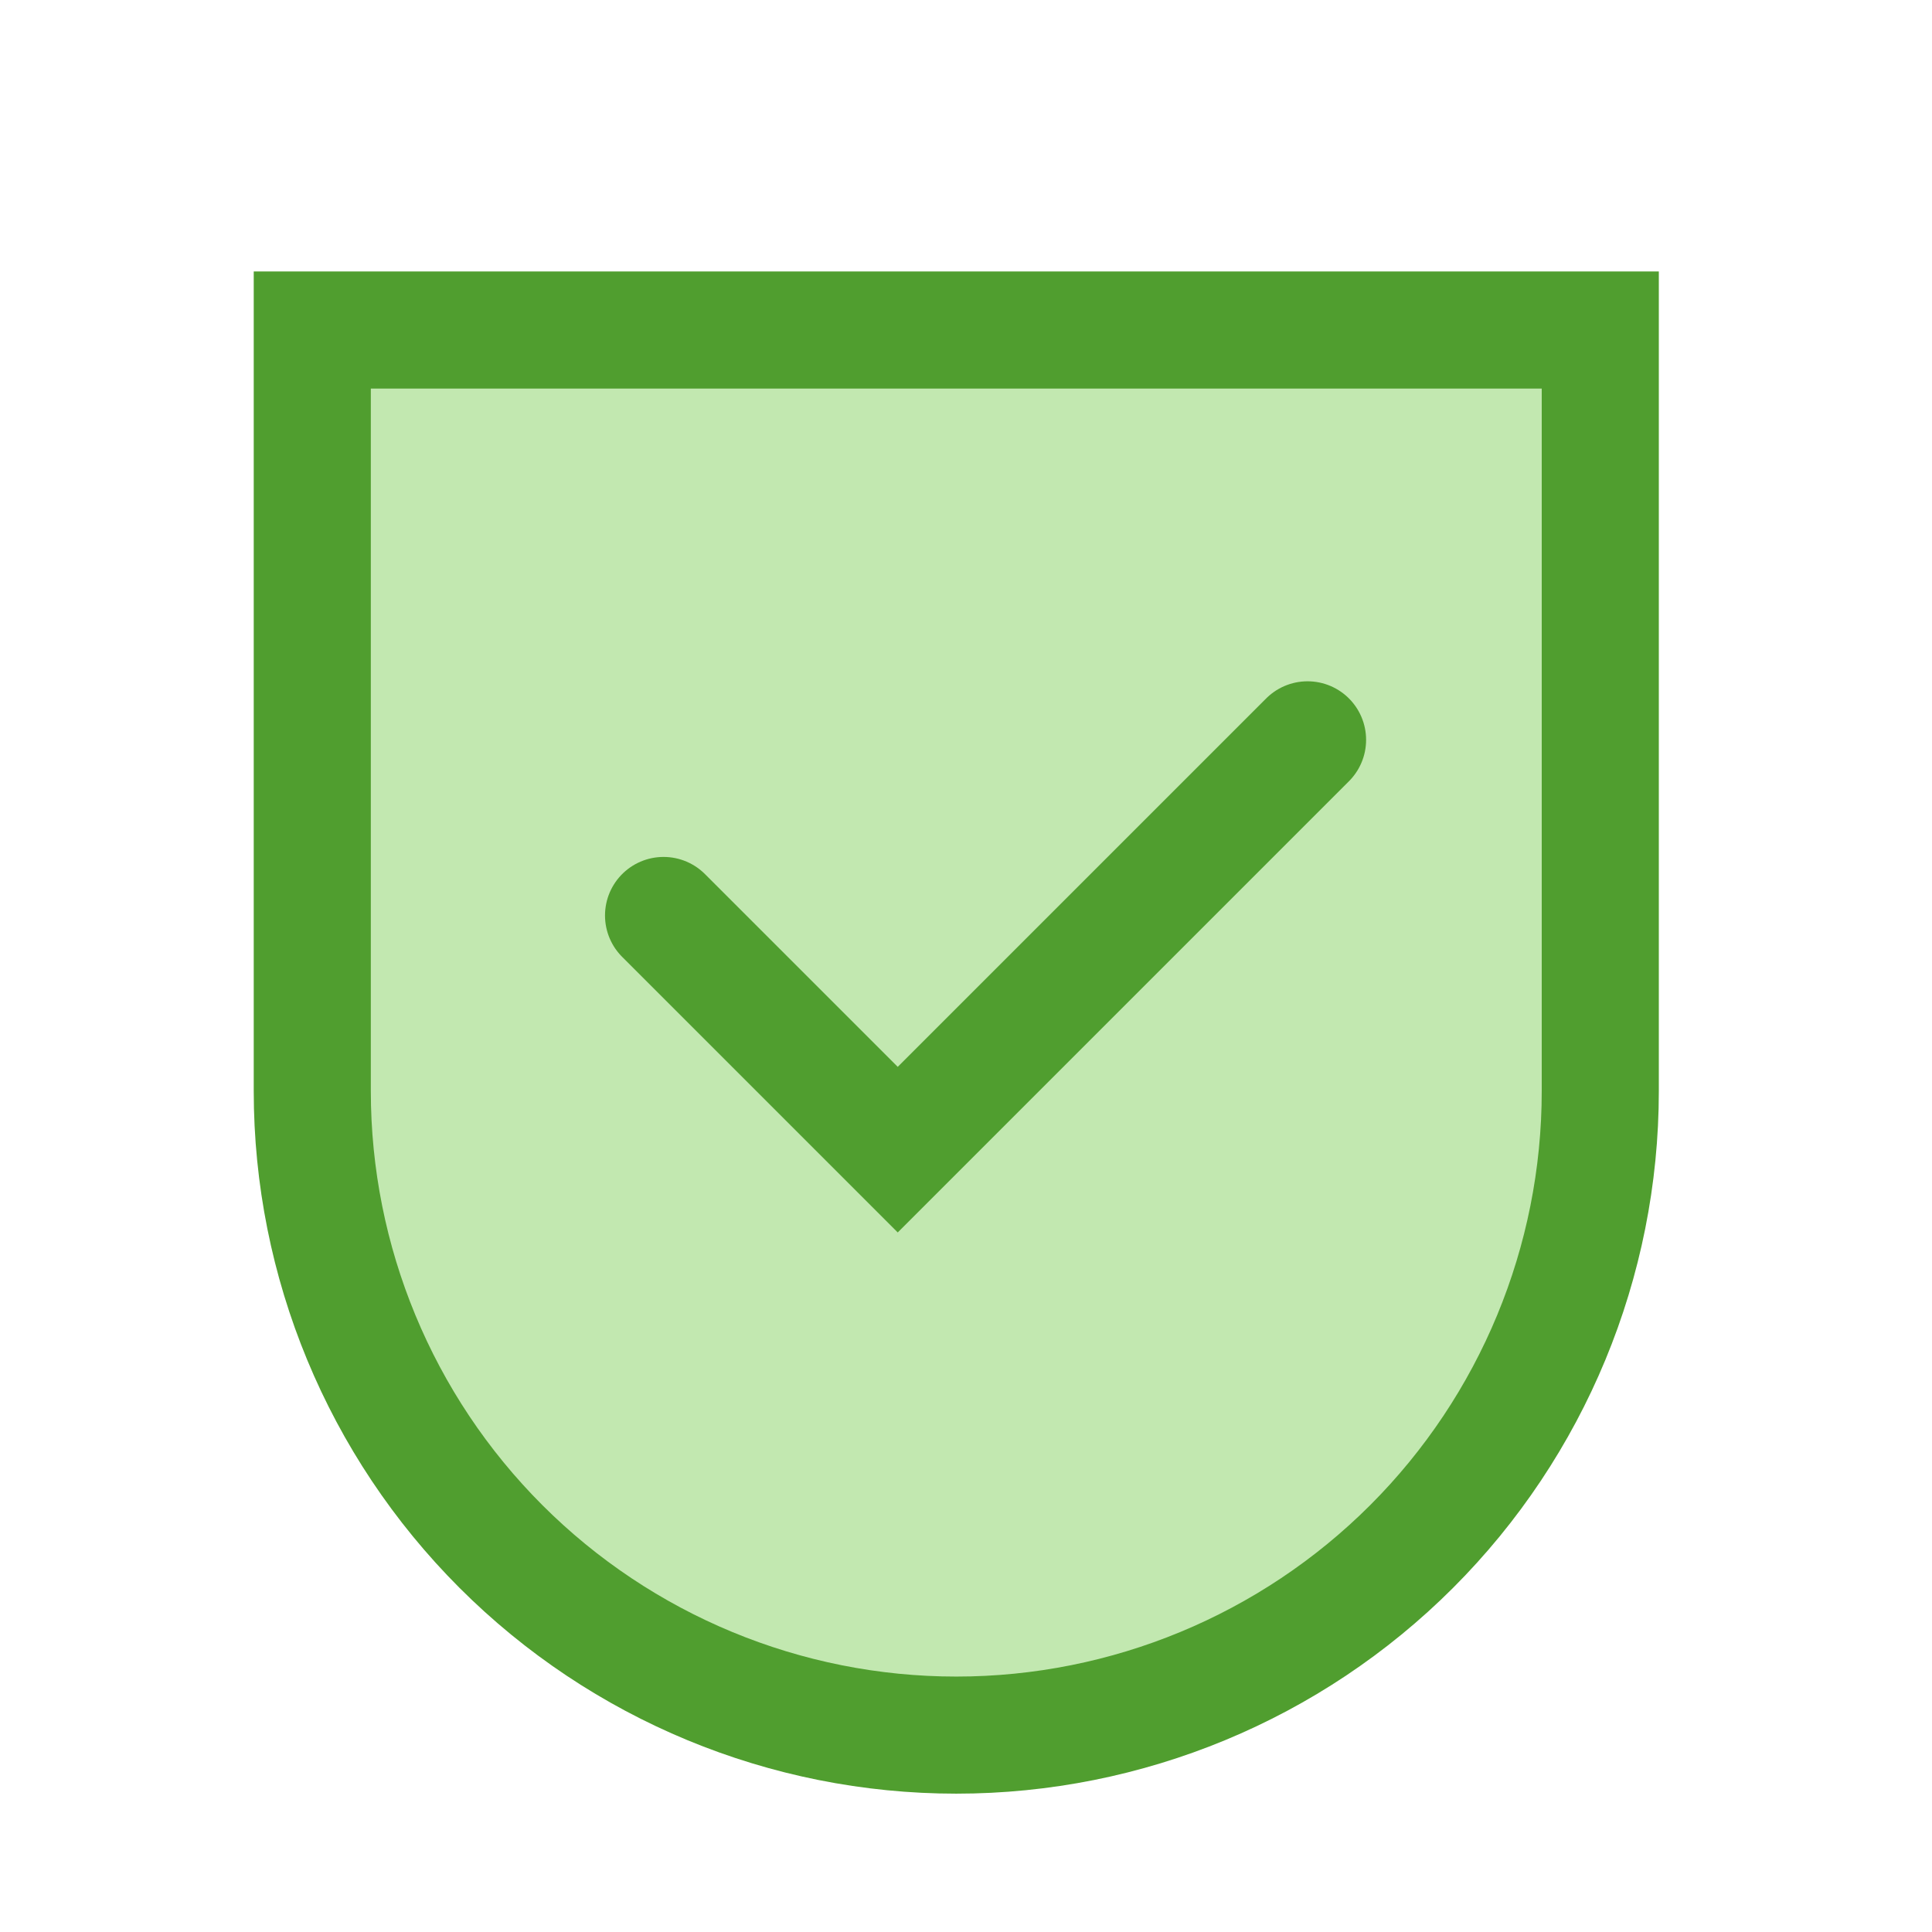<svg width="33" height="33" viewBox="0 0 33 33" fill="none" xmlns="http://www.w3.org/2000/svg">
<path d="M11.334 15.637L15.334 19.637L22.334 12.637M5.334 5.637V18.637C5.334 21.554 6.493 24.352 8.556 26.415C10.619 28.478 13.417 29.637 16.334 29.637C19.251 29.637 22.049 28.478 24.112 26.415C26.175 24.352 27.334 21.554 27.334 18.637V5.637H5.334Z" fill="#C2E8B0"/>
<path d="M11.334 15.637L15.334 19.637L22.334 12.637M5.334 5.637V18.637C5.334 21.554 6.493 24.352 8.556 26.415C10.619 28.478 13.417 29.637 16.334 29.637C19.251 29.637 22.049 28.478 24.112 26.415C26.175 24.352 27.334 21.554 27.334 18.637V5.637H5.334Z" stroke="#509E2F" stroke-width="2" stroke-linecap="round"/>
</svg>
